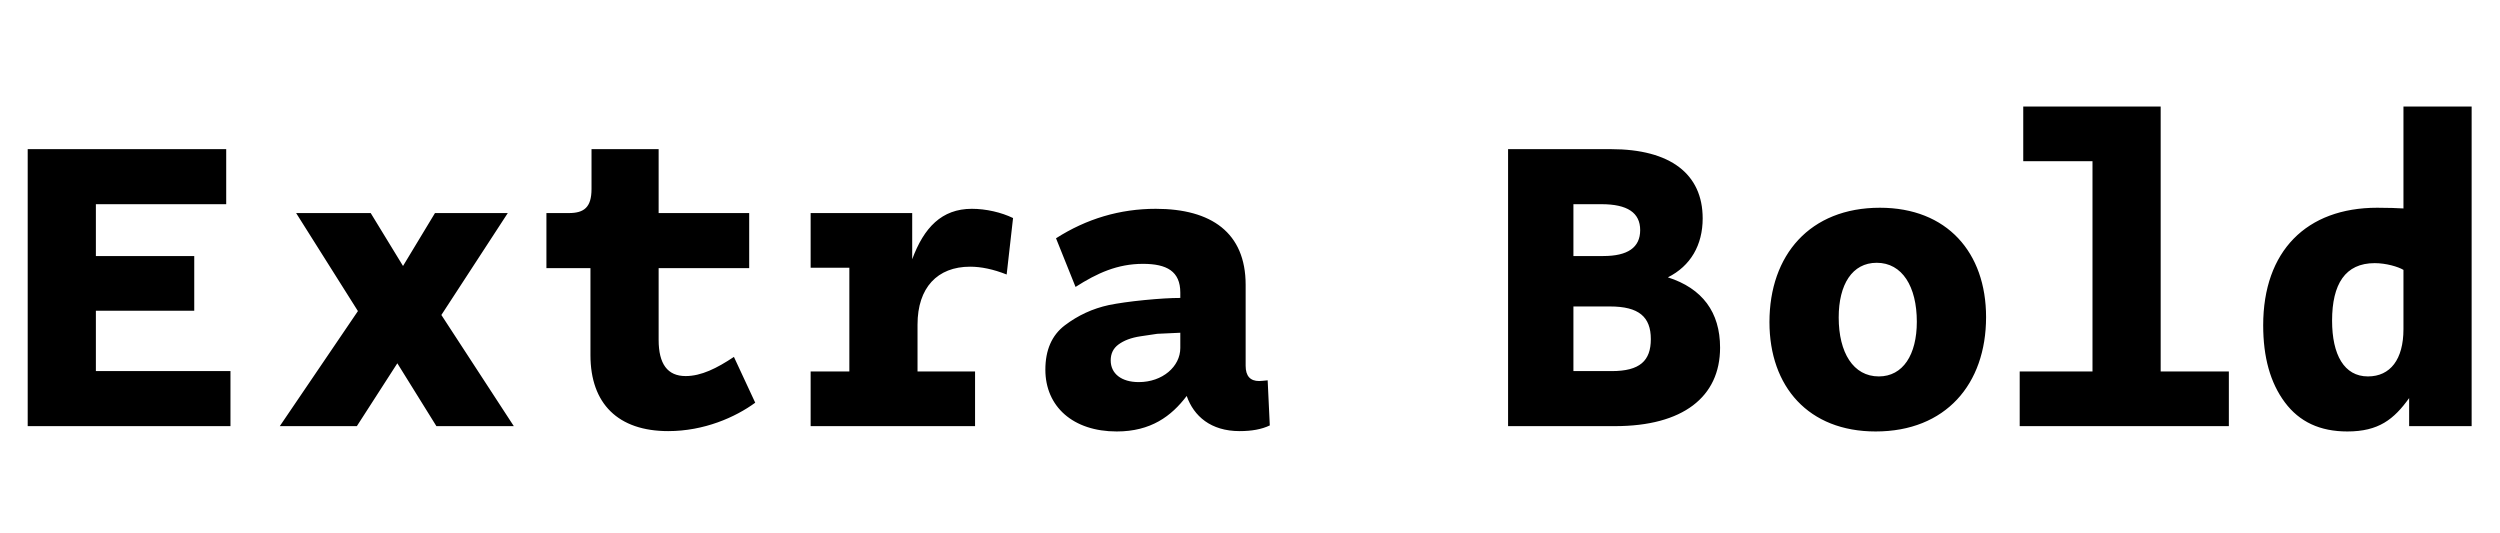 <svg   viewBox="0 0 352 75" fill="none" xmlns="http://www.w3.org/2000/svg">
<path d="M13.5 52.25H32.45V60H3.9V21H31.85V28.75H13.5V36.05H27.35V43.75H13.5V52.25ZM39.395 60L50.395 43.8L41.695 30H52.195L56.745 37.45L61.245 30H71.495L62.145 44.35L72.345 60H61.445L55.945 51.15L50.245 60H39.395ZM94.086 60.7C87.036 60.7 83.136 56.85 83.136 50V37.75H76.936V30H80.086C82.236 30 83.286 29.2 83.286 26.6V21H92.736V30H105.486V37.75H92.736V47.85C92.736 51.25 93.986 52.95 96.536 52.95C98.736 52.95 100.936 51.85 103.336 50.25L106.336 56.7C103.536 58.75 99.136 60.7 94.086 60.7ZM114.138 60V52.3H119.588V37.7H114.138V30H128.438V36.5C130.088 32.05 132.588 29.4 136.838 29.4C138.838 29.4 140.988 29.9 142.638 30.7L141.738 38.65C139.838 37.9 138.138 37.55 136.588 37.55C131.988 37.55 129.188 40.5 129.188 45.7V52.3H137.288V60H114.138ZM157.237 60.75C151.087 60.75 147.187 57.25 147.187 52.05C147.187 49.3 148.087 47.2 149.937 45.8C151.787 44.4 153.837 43.45 156.137 42.95C157.387 42.7 159.087 42.45 161.137 42.25C163.187 42.05 164.837 41.95 166.187 41.95V41.2C166.187 38.2 164.287 37.15 160.937 37.15C157.337 37.15 154.487 38.45 151.437 40.4L148.687 33.55C152.987 30.8 157.687 29.4 162.737 29.4C170.537 29.4 175.387 32.75 175.387 40.1V51.5C175.387 52.95 176.037 53.65 177.287 53.65C177.537 53.65 177.937 53.6 178.487 53.55L178.787 59.9C177.637 60.45 176.237 60.7 174.537 60.7C170.487 60.7 168.087 58.6 167.087 55.75C164.937 58.6 162.037 60.75 157.237 60.75ZM160.337 53.8C163.687 53.8 166.187 51.6 166.187 49V46.85C164.837 46.9 163.737 46.95 162.937 47C162.687 47.05 161.937 47.15 160.587 47.35C159.237 47.55 158.237 47.95 157.487 48.5C156.737 49.05 156.387 49.8 156.387 50.75C156.387 52.6 157.887 53.8 160.337 53.8ZM212.337 60V21H226.837C235.187 21 239.737 24.5 239.737 30.75C239.737 34.5 238.037 37.45 234.837 39.05C239.687 40.6 242.187 43.95 242.187 48.95C242.187 55.9 236.937 60 227.387 60H212.337ZM221.537 36.05H225.737C229.187 36.05 230.937 34.85 230.937 32.4C230.937 29.95 229.137 28.75 225.487 28.75H221.537V36.05ZM221.537 52.25H226.937C230.887 52.25 232.437 50.8 232.437 47.75C232.437 44.6 230.737 43.15 226.687 43.15H221.537V52.25ZM264.089 60.75C254.639 60.75 249.139 54.45 249.139 45.35C249.139 35.9 254.839 29.25 264.689 29.25C274.139 29.25 279.639 35.55 279.639 44.65C279.639 54.1 273.939 60.75 264.089 60.75ZM264.539 53C267.939 53 269.889 49.95 269.889 45.3C269.889 40.35 267.839 37 264.239 37C260.789 37 258.889 40.05 258.889 44.7C258.889 49.65 260.939 53 264.539 53ZM284.373 60V52.3H294.623V22.7H284.873V15H304.223V52.3H313.823V60H284.373ZM330.507 60.75C326.657 60.75 323.757 59.4 321.707 56.65C319.657 53.9 318.657 50.3 318.657 45.8C318.657 35.35 324.757 29.25 334.707 29.25C336.307 29.25 337.557 29.3 338.407 29.35V15H348.007V60H339.207V56.05C337.057 59.05 334.907 60.75 330.507 60.75ZM333.407 53C336.557 53 338.407 50.6 338.407 46.35V38C337.657 37.55 335.957 37.05 334.357 37.05C330.207 37.05 328.357 40 328.357 45.15C328.357 49.95 330.057 53 333.407 53Z" fill="black"/>
</svg>
